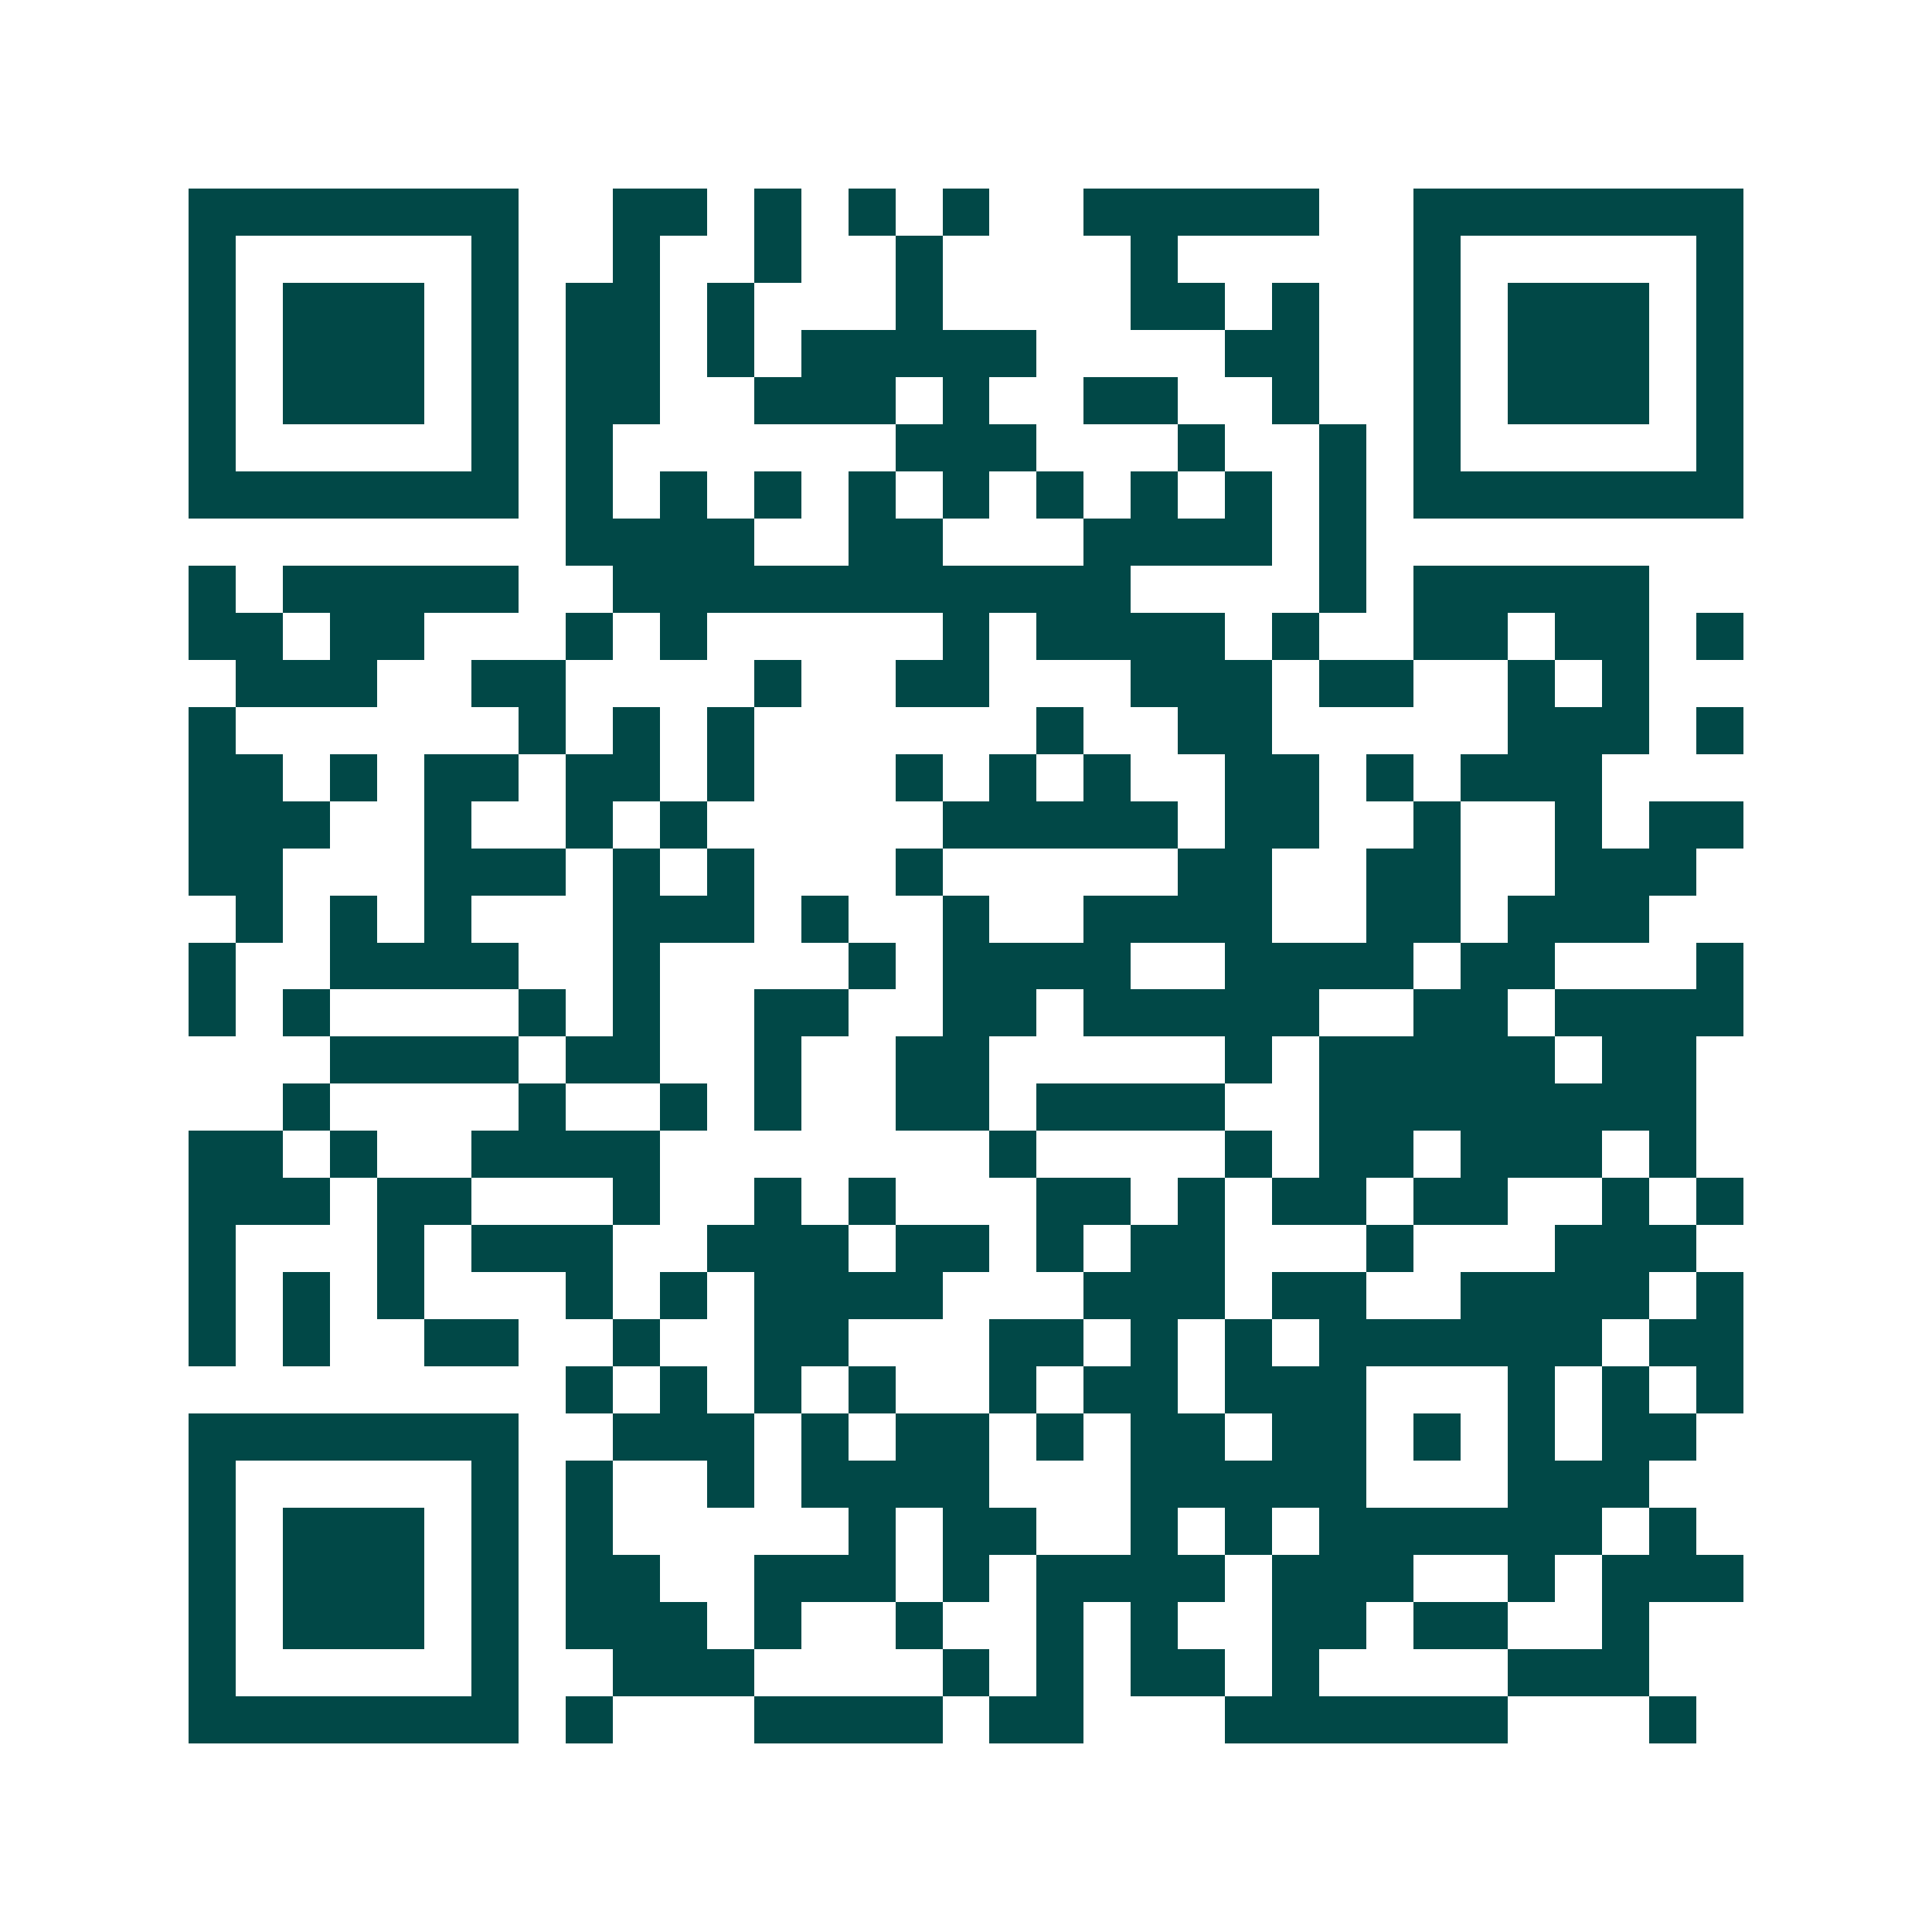 <svg xmlns="http://www.w3.org/2000/svg" width="200" height="200" viewBox="0 0 41 41" shape-rendering="crispEdges"><path fill="#ffffff" d="M0 0h41v41H0z"/><path stroke="#014847" d="M4 4.5h7m2 0h2m1 0h1m1 0h1m1 0h1m2 0h5m2 0h7M4 5.5h1m5 0h1m2 0h1m2 0h1m2 0h1m4 0h1m5 0h1m5 0h1M4 6.5h1m1 0h3m1 0h1m1 0h2m1 0h1m3 0h1m4 0h2m1 0h1m2 0h1m1 0h3m1 0h1M4 7.5h1m1 0h3m1 0h1m1 0h2m1 0h1m1 0h5m4 0h2m2 0h1m1 0h3m1 0h1M4 8.5h1m1 0h3m1 0h1m1 0h2m2 0h3m1 0h1m2 0h2m2 0h1m2 0h1m1 0h3m1 0h1M4 9.5h1m5 0h1m1 0h1m6 0h3m3 0h1m2 0h1m1 0h1m5 0h1M4 10.5h7m1 0h1m1 0h1m1 0h1m1 0h1m1 0h1m1 0h1m1 0h1m1 0h1m1 0h1m1 0h7M12 11.5h4m2 0h2m3 0h4m1 0h1M4 12.5h1m1 0h5m2 0h11m4 0h1m1 0h5M4 13.5h2m1 0h2m3 0h1m1 0h1m5 0h1m1 0h4m1 0h1m2 0h2m1 0h2m1 0h1M5 14.5h3m2 0h2m4 0h1m2 0h2m3 0h3m1 0h2m2 0h1m1 0h1M4 15.5h1m6 0h1m1 0h1m1 0h1m6 0h1m2 0h2m5 0h3m1 0h1M4 16.5h2m1 0h1m1 0h2m1 0h2m1 0h1m3 0h1m1 0h1m1 0h1m2 0h2m1 0h1m1 0h3M4 17.5h3m2 0h1m2 0h1m1 0h1m5 0h5m1 0h2m2 0h1m2 0h1m1 0h2M4 18.5h2m3 0h3m1 0h1m1 0h1m3 0h1m5 0h2m2 0h2m2 0h3M5 19.5h1m1 0h1m1 0h1m3 0h3m1 0h1m2 0h1m2 0h4m2 0h2m1 0h3M4 20.5h1m2 0h4m2 0h1m4 0h1m1 0h4m2 0h4m1 0h2m3 0h1M4 21.5h1m1 0h1m4 0h1m1 0h1m2 0h2m2 0h2m1 0h5m2 0h2m1 0h4M7 22.5h4m1 0h2m2 0h1m2 0h2m5 0h1m1 0h5m1 0h2M6 23.5h1m4 0h1m2 0h1m1 0h1m2 0h2m1 0h4m2 0h8M4 24.5h2m1 0h1m2 0h4m7 0h1m4 0h1m1 0h2m1 0h3m1 0h1M4 25.5h3m1 0h2m3 0h1m2 0h1m1 0h1m3 0h2m1 0h1m1 0h2m1 0h2m2 0h1m1 0h1M4 26.5h1m3 0h1m1 0h3m2 0h3m1 0h2m1 0h1m1 0h2m3 0h1m3 0h3M4 27.5h1m1 0h1m1 0h1m3 0h1m1 0h1m1 0h4m3 0h3m1 0h2m2 0h4m1 0h1M4 28.5h1m1 0h1m2 0h2m2 0h1m2 0h2m3 0h2m1 0h1m1 0h1m1 0h6m1 0h2M12 29.5h1m1 0h1m1 0h1m1 0h1m2 0h1m1 0h2m1 0h3m3 0h1m1 0h1m1 0h1M4 30.5h7m2 0h3m1 0h1m1 0h2m1 0h1m1 0h2m1 0h2m1 0h1m1 0h1m1 0h2M4 31.5h1m5 0h1m1 0h1m2 0h1m1 0h4m3 0h5m3 0h3M4 32.5h1m1 0h3m1 0h1m1 0h1m5 0h1m1 0h2m2 0h1m1 0h1m1 0h6m1 0h1M4 33.5h1m1 0h3m1 0h1m1 0h2m2 0h3m1 0h1m1 0h4m1 0h3m2 0h1m1 0h3M4 34.5h1m1 0h3m1 0h1m1 0h3m1 0h1m2 0h1m2 0h1m1 0h1m2 0h2m1 0h2m2 0h1M4 35.5h1m5 0h1m2 0h3m4 0h1m1 0h1m1 0h2m1 0h1m4 0h3M4 36.5h7m1 0h1m3 0h4m1 0h2m3 0h6m3 0h1"/></svg>
